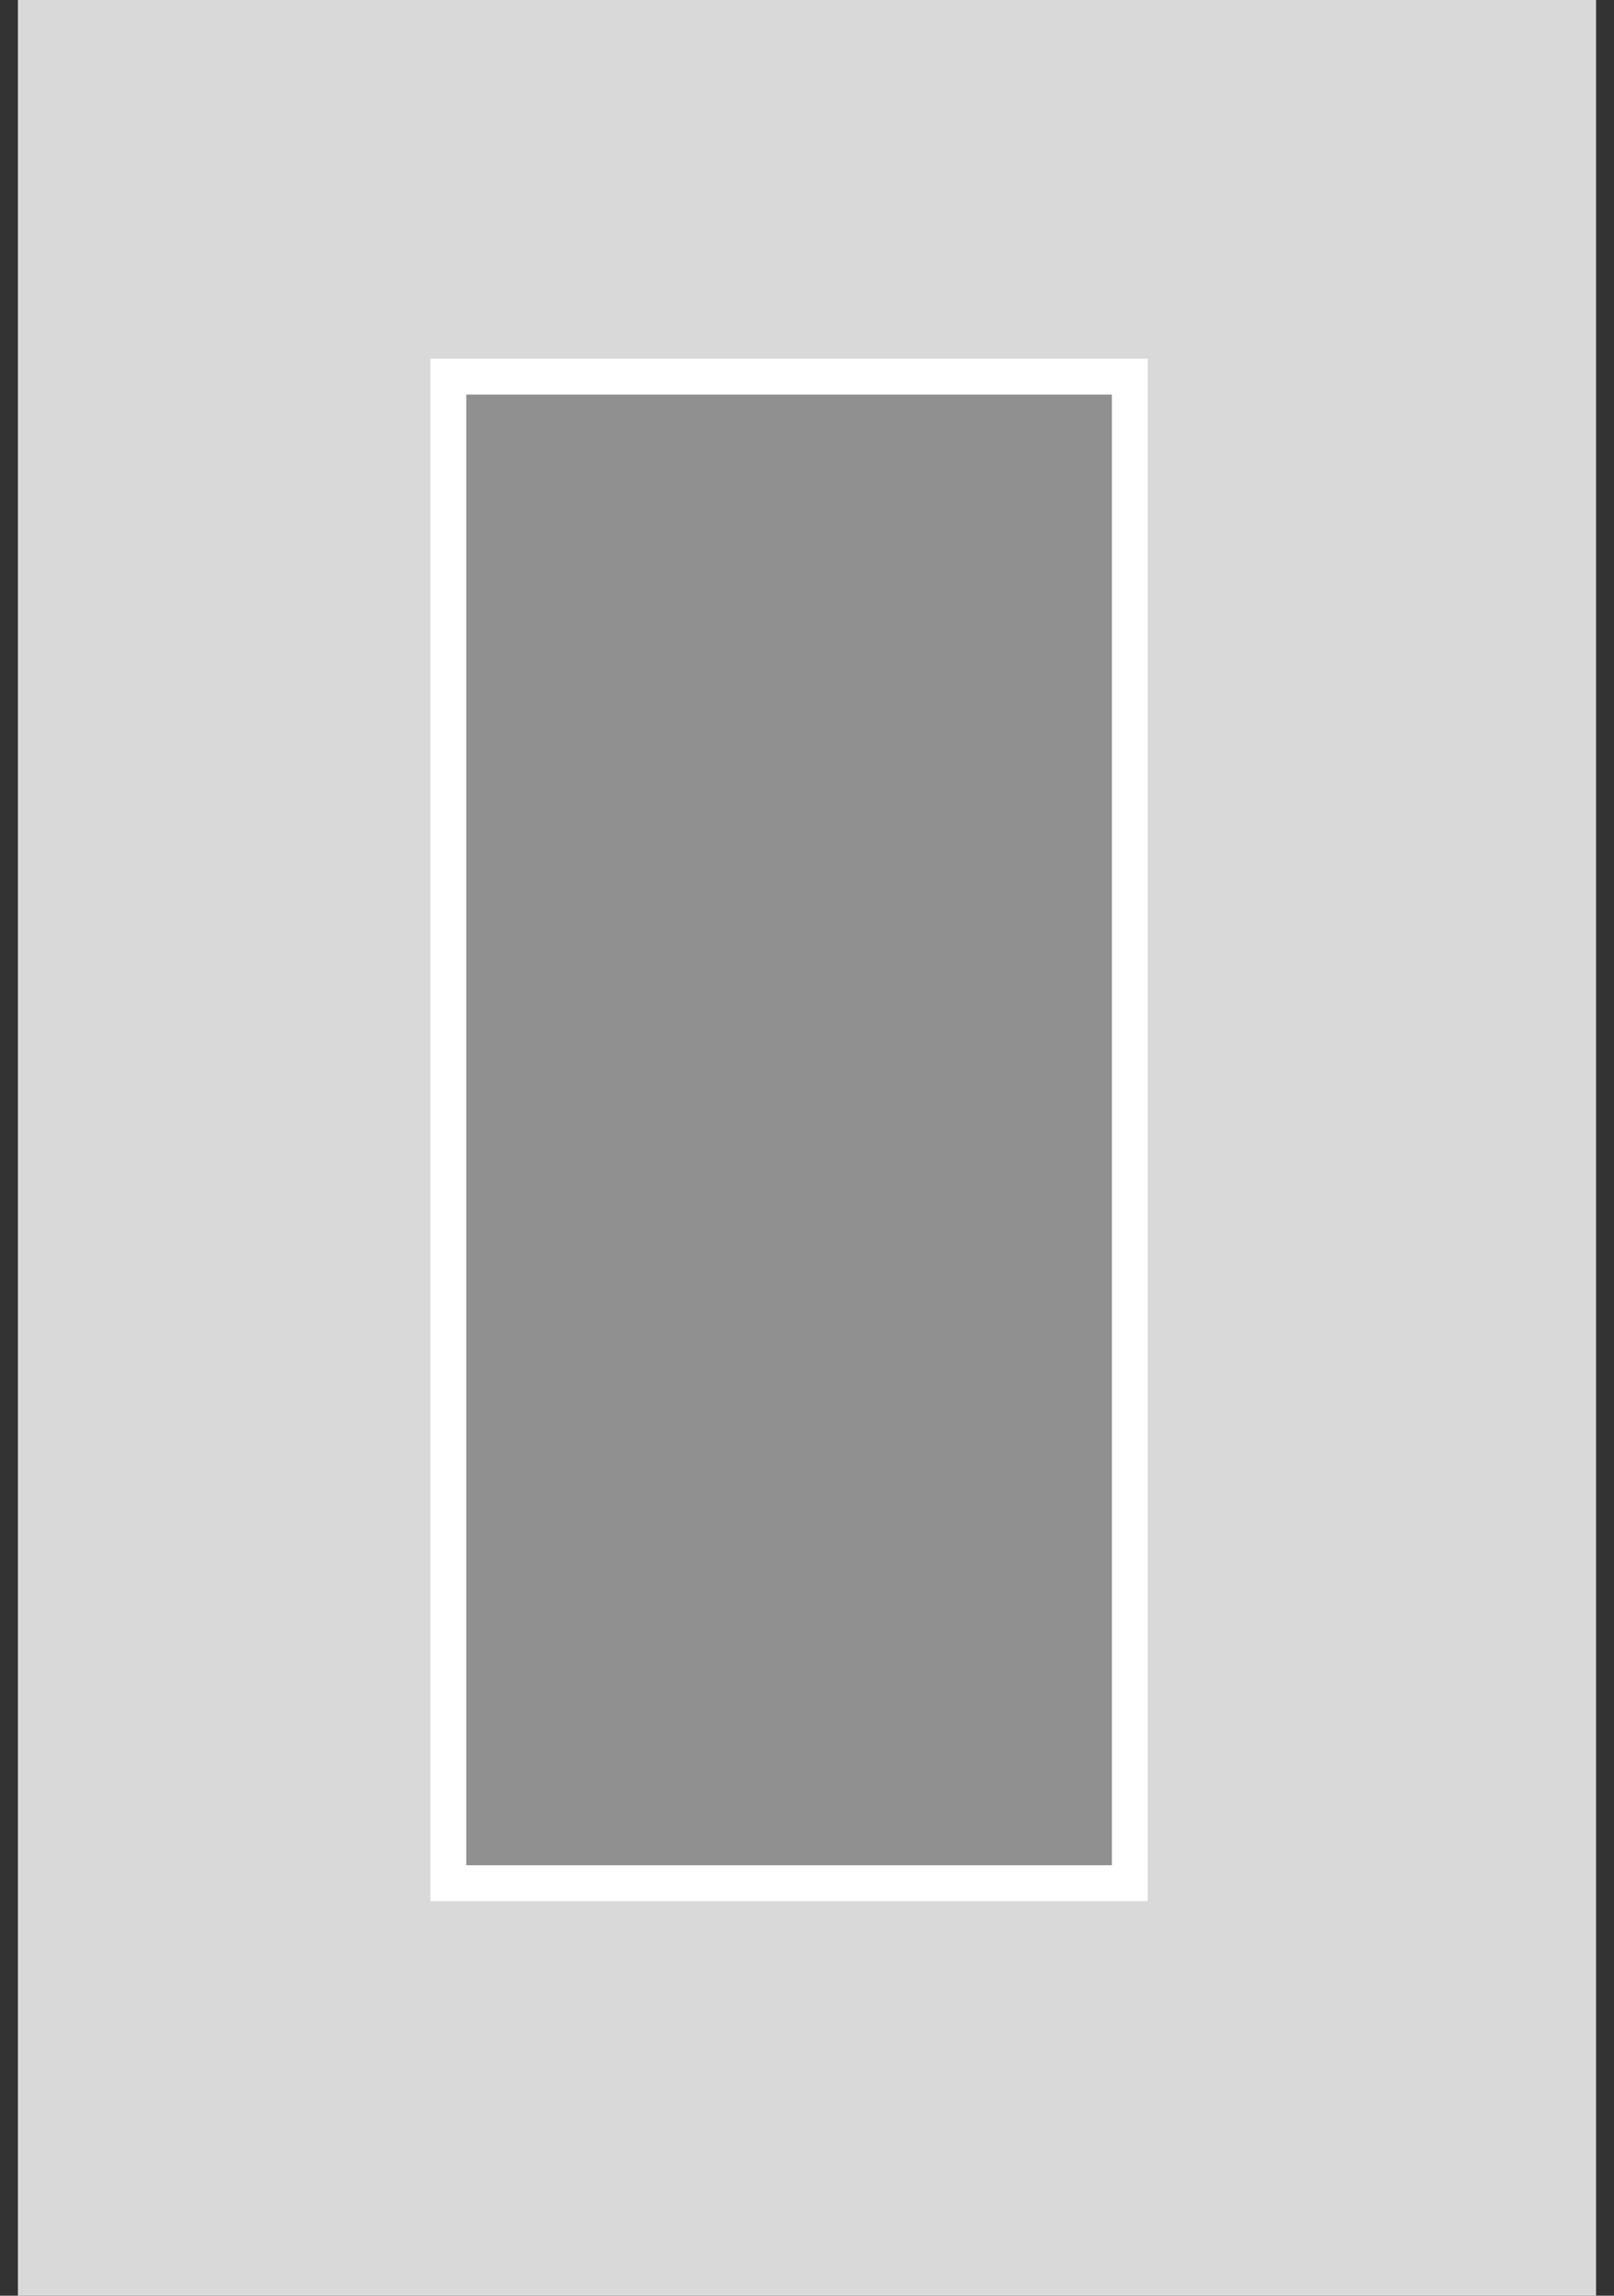 <svg width="45" height="64" viewBox="0 0 45 64" fill="none" xmlns="http://www.w3.org/2000/svg">
<rect x="0" y="0" width="45" height="64" fill="#333333" stroke="none"/>
<rect x="0.5" width="44" height="64" fill="#D9D9D9"/>
<rect x="12.5" y="10.5" width="19" height="42" fill="#909090" stroke="white"/>
</svg>
